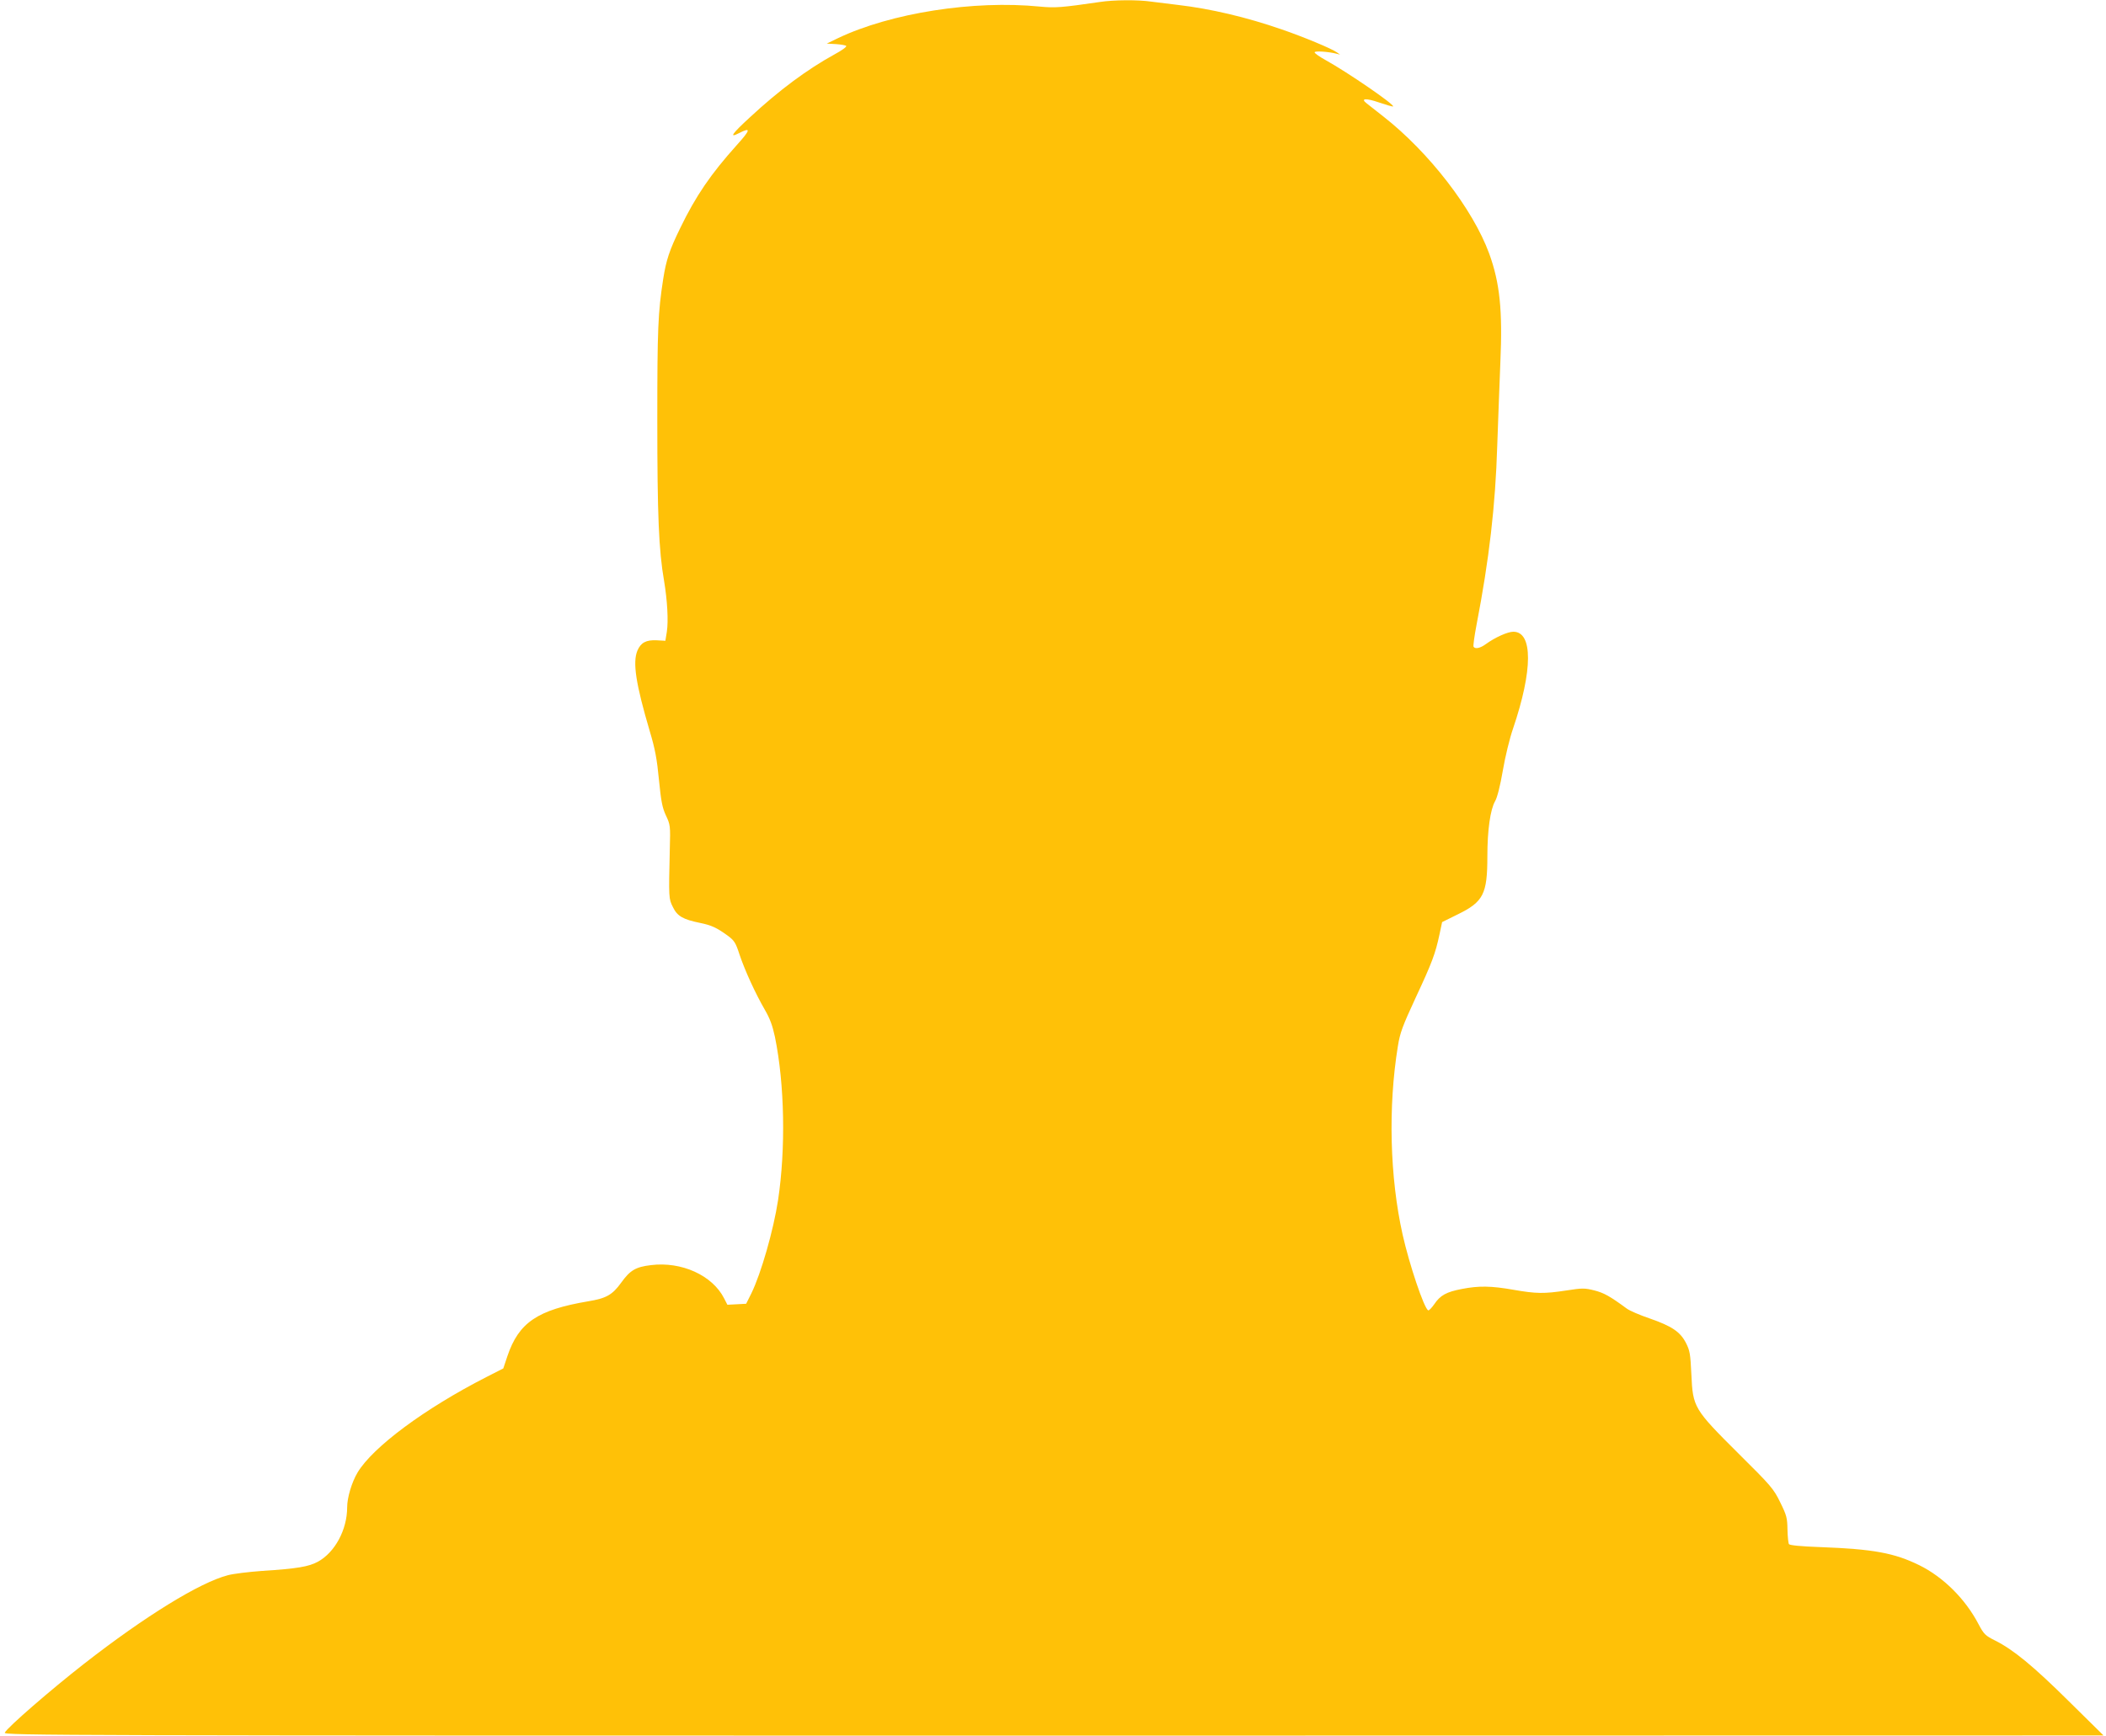 <?xml version="1.0" standalone="no"?>
<!DOCTYPE svg PUBLIC "-//W3C//DTD SVG 20010904//EN"
 "http://www.w3.org/TR/2001/REC-SVG-20010904/DTD/svg10.dtd">
<svg version="1.0" xmlns="http://www.w3.org/2000/svg"
 width="1280pt" height="1055pt" viewBox="0 0 1280 1055"
 preserveAspectRatio="xMidYMid meet">
<g transform="translate(0,1055) scale(0.1,-0.1)"
fill="#ffc107" stroke="none">
<path d="M6685 10538 c-234 -34 -271 -37 -365 -28 -402 40 -906 -39 -1227
-192 l-68 -33 55 -3 c30 -2 59 -7 63 -11 5 -5 -27 -28 -70 -51 -167 -92 -335
-216 -515 -383 -110 -101 -128 -128 -68 -97 76 39 73 22 -12 -72 -158 -176
-249 -309 -343 -503 -67 -137 -86 -196 -104 -310 -32 -206 -36 -303 -36 -860
0 -576 9 -791 41 -975 20 -119 27 -245 17 -310 l-9 -55 -53 3 c-64 3 -96 -14
-117 -63 -30 -72 -9 -204 75 -489 33 -110 44 -171 56 -296 13 -131 20 -168 42
-216 27 -57 28 -63 24 -204 -7 -301 -7 -302 19 -354 26 -55 62 -75 165 -96 69
-14 101 -29 166 -76 42 -31 50 -43 74 -117 33 -98 96 -235 153 -334 31 -53 47
-96 62 -166 59 -288 66 -679 19 -992 -28 -183 -103 -445 -162 -566 l-32 -64
-57 -3 -57 -3 -20 39 c-71 140 -259 225 -444 202 -93 -11 -127 -31 -181 -106
-54 -75 -91 -96 -201 -114 -308 -52 -422 -129 -491 -333 l-25 -75 -102 -52
c-376 -192 -691 -426 -784 -581 -35 -59 -63 -152 -63 -211 0 -136 -74 -274
-178 -331 -56 -30 -123 -42 -342 -56 -80 -6 -172 -17 -205 -26 -170 -44 -502
-248 -875 -539 -201 -157 -463 -384 -481 -418 -9 -17 297 -18 6373 -18 l6383
1 -210 207 c-218 216 -339 315 -449 370 -60 30 -68 38 -101 100 -80 153 -214
286 -360 358 -151 74 -278 98 -603 110 -116 4 -185 11 -189 18 -4 6 -8 46 -9
89 -1 70 -5 86 -44 165 -40 82 -54 99 -254 297 -271 270 -277 280 -286 480 -6
125 -9 145 -33 192 -35 68 -86 102 -221 149 -59 20 -122 47 -139 60 -102 75
-138 95 -196 110 -60 15 -73 15 -170 0 -137 -21 -184 -20 -322 4 -136 24 -211
25 -314 5 -94 -18 -131 -38 -168 -93 -16 -23 -33 -40 -37 -37 -26 16 -114 278
-155 460 -78 349 -89 776 -29 1145 13 82 28 122 108 295 100 214 120 268 145
385 l16 75 95 47 c156 76 180 124 180 352 0 161 18 285 47 336 13 22 31 93 47
186 14 83 42 198 62 255 121 356 121 589 2 589 -35 0 -112 -35 -167 -75 -34
-25 -65 -32 -75 -16 -3 4 5 64 18 132 77 398 115 727 126 1089 6 162 14 390
19 507 14 317 -3 483 -68 662 -99 270 -365 615 -642 832 -45 35 -91 71 -103
81 -39 30 -5 33 76 5 44 -15 82 -26 85 -24 10 11 -277 208 -409 281 -38 21
-68 42 -68 48 0 10 87 4 135 -9 l20 -5 -20 14 c-30 22 -203 94 -334 139 -216
75 -434 126 -631 149 -52 6 -125 15 -162 20 -80 12 -230 11 -313 -2z"/>
</g>
</svg>
